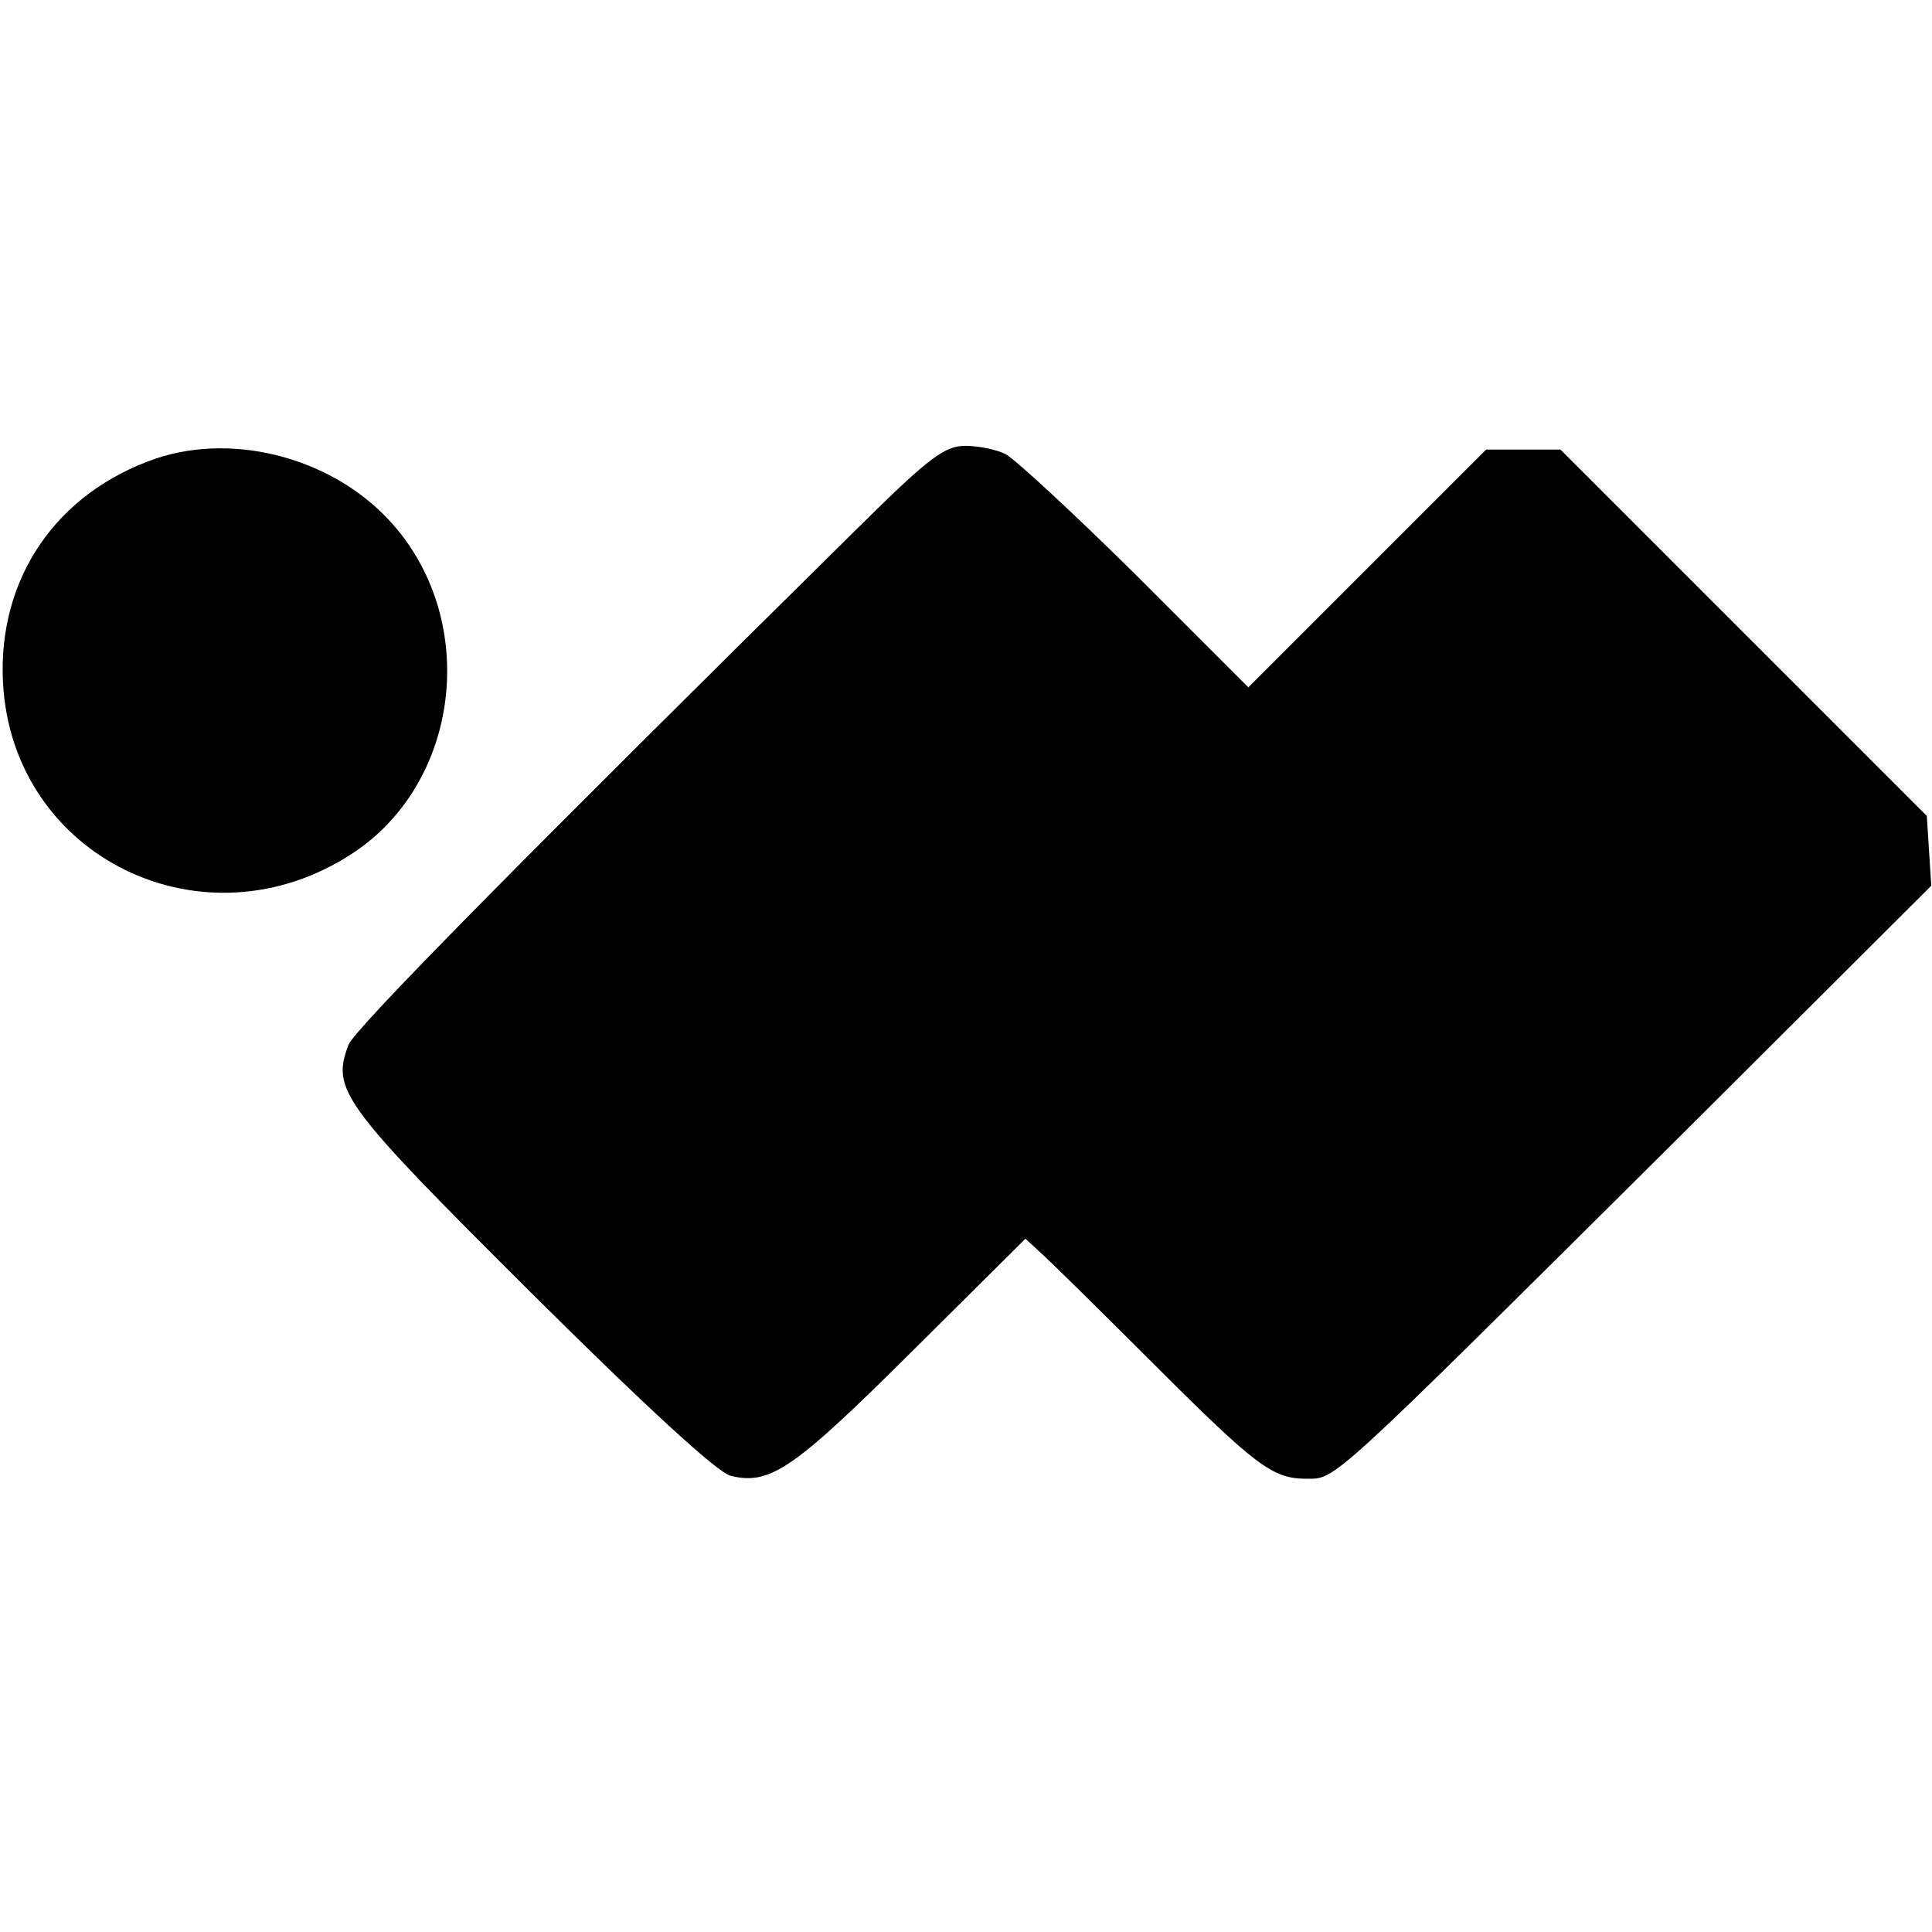 <?xml version="1.0" standalone="no"?>
<!DOCTYPE svg PUBLIC "-//W3C//DTD SVG 20010904//EN"
 "http://www.w3.org/TR/2001/REC-SVG-20010904/DTD/svg10.dtd">
<svg version="1.0" xmlns="http://www.w3.org/2000/svg"
 width="260pt" height="260pt" viewBox="0 0 260 260"
 preserveAspectRatio="xMidYMid meet">
<g transform="translate(0,260) scale(0.1,-0.1)"
fill="#000000" stroke="none">
<path d="M210 1983 c-134 -46 -213 -161 -206 -301 12 -236 271 -362 471 -230
144 95 170 310 54 442 -77 88 -211 125 -319 89z"/>
<path d="M1161 1896 c-461 -455 -683 -680 -692 -702 -23 -61 -10 -79 244 -332
159 -158 252 -243 270 -248 53 -13 84 8 242 165 l155 154 26 -24 c14 -13 80
-78 146 -144 139 -139 161 -155 206 -155 40 0 27 -12 493 451 l348 347 -3 47
-3 47 -246 246 -247 247 -50 0 -50 0 -160 -160 -160 -160 -152 152 c-84 83
-163 156 -175 162 -12 6 -36 11 -54 11 -27 0 -48 -15 -138 -104z"/>
</g>
</svg>
